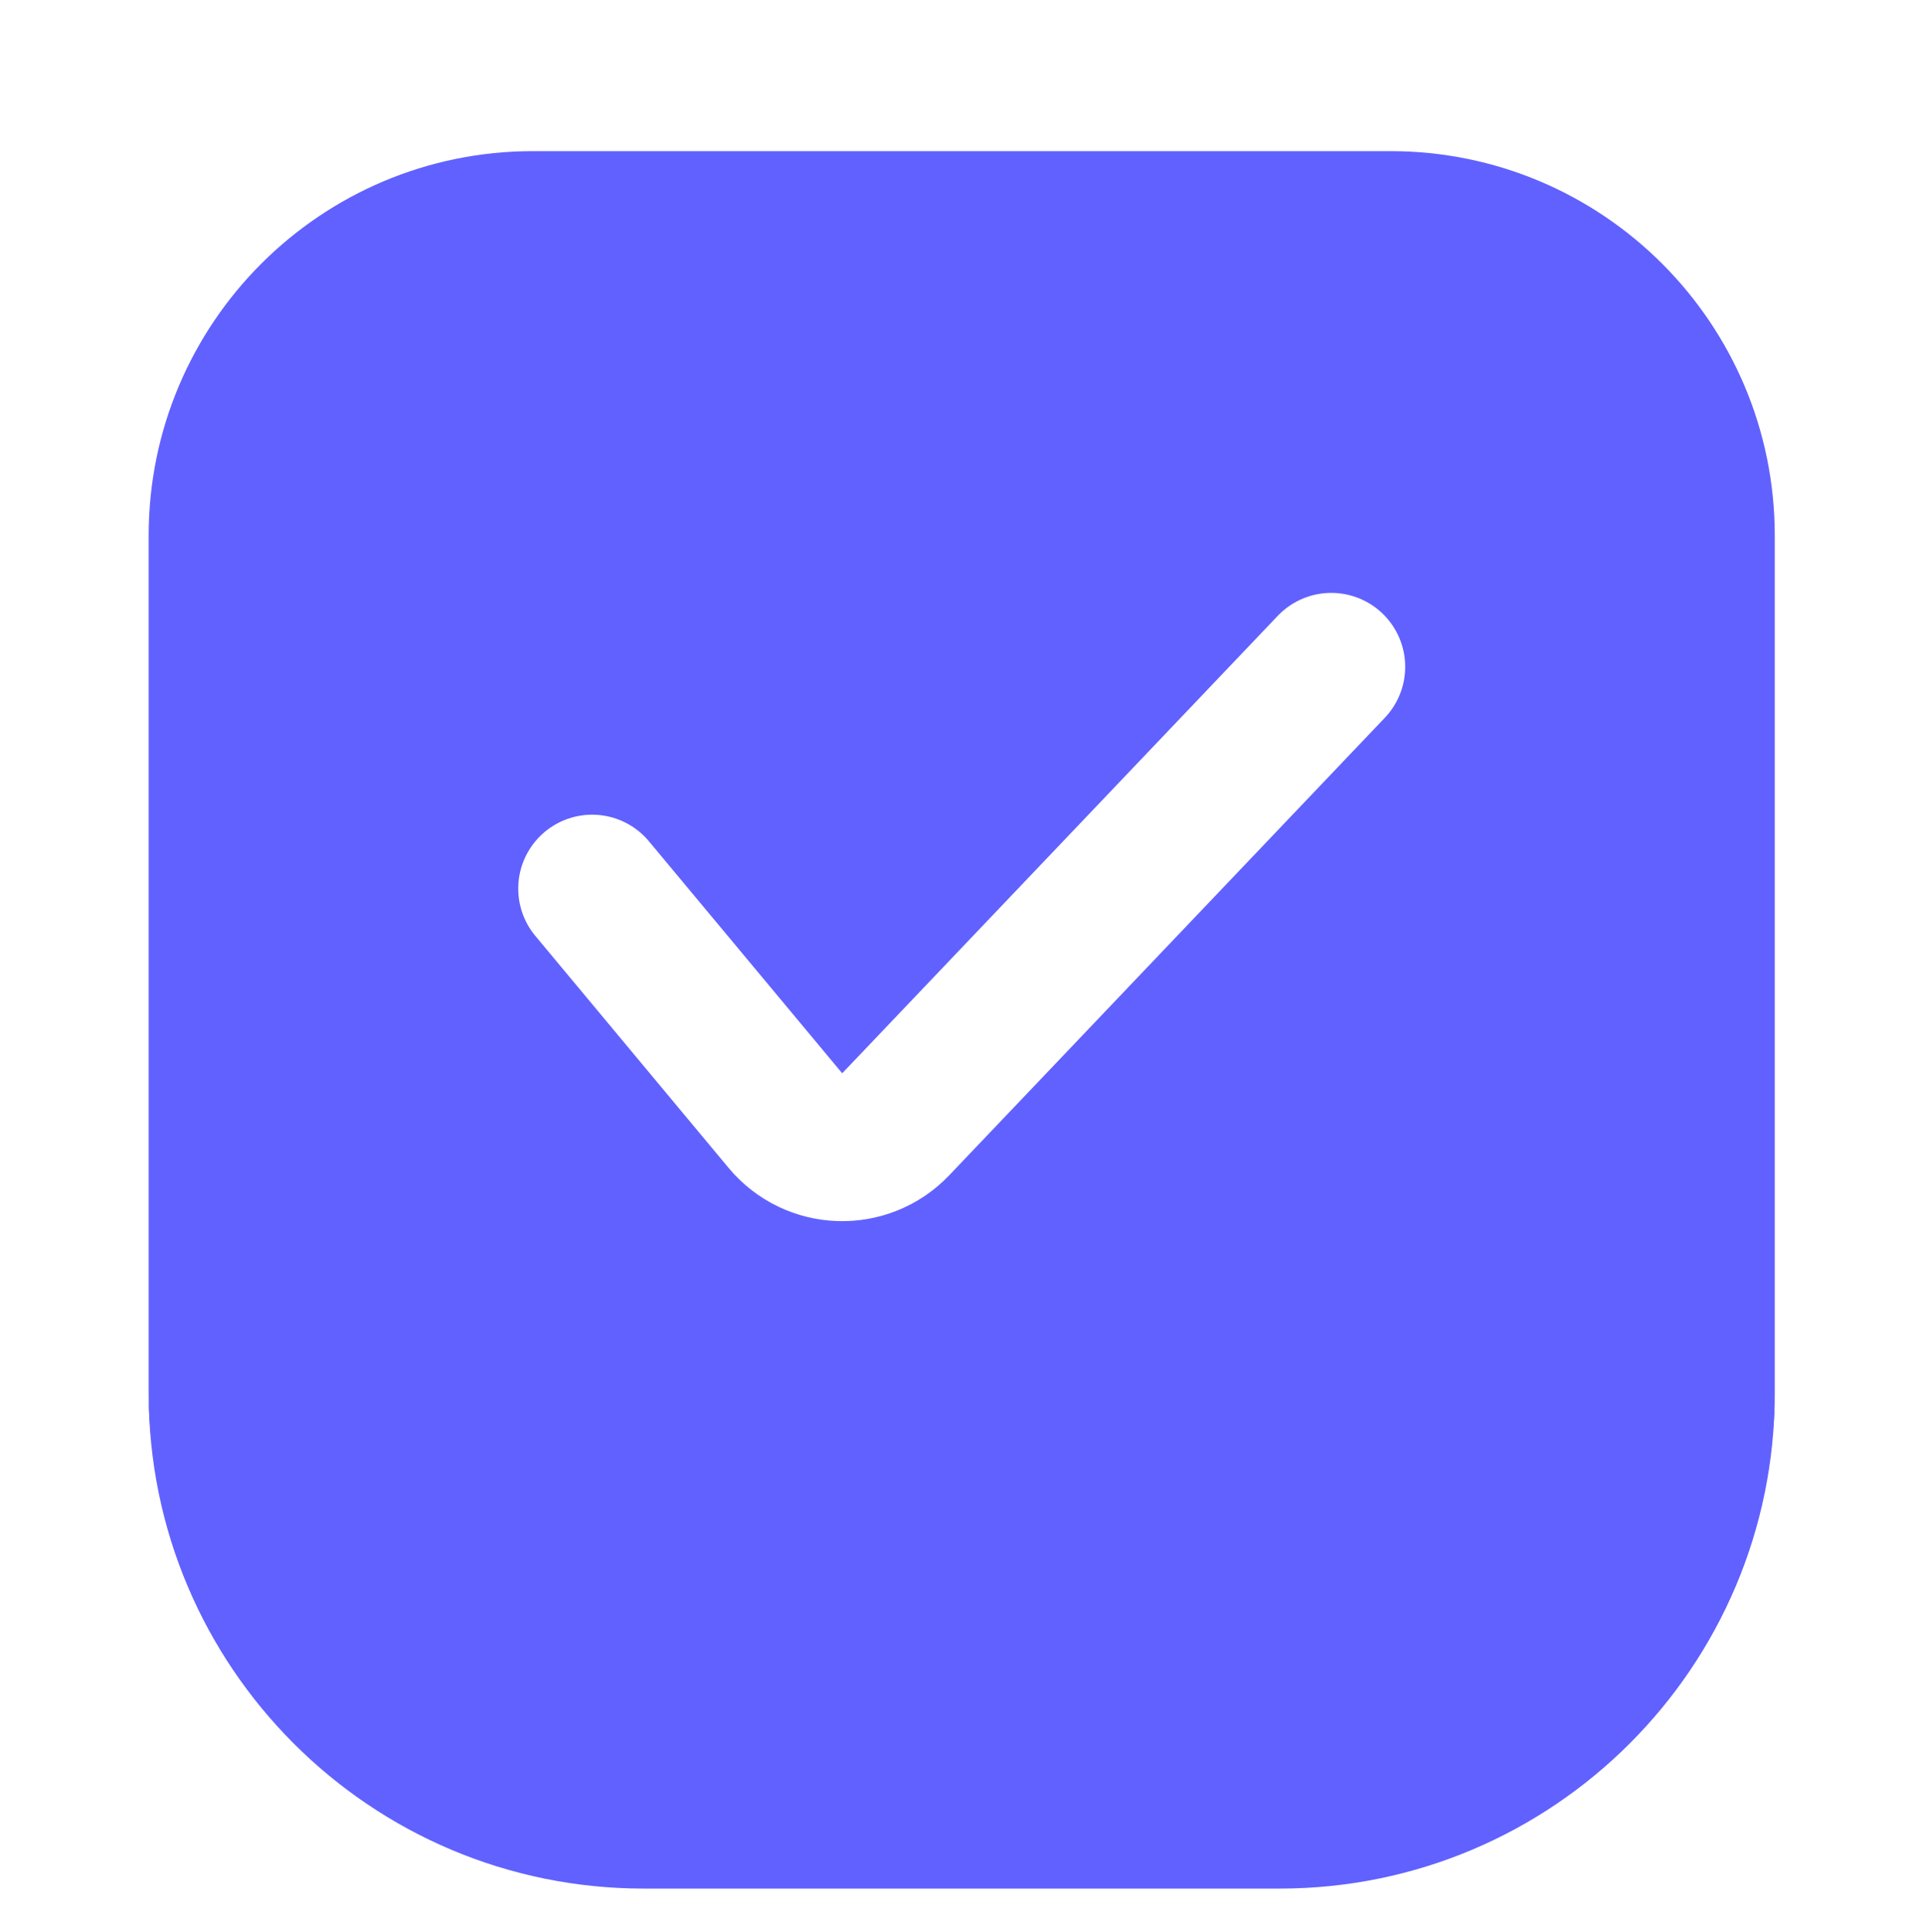 <svg xmlns="http://www.w3.org/2000/svg" version="1.1" xmlns:xlink="http://www.w3.org/1999/xlink" xmlns:svgjs="http://svgjs.dev/svgjs" width="218" height="219"><svg width="218" height="219" viewBox="0 0 218 219" fill="none" xmlns="http://www.w3.org/2000/svg">
<g filter="url(#filter0_di_1_735)">
<mask id="SvgjsMask1005" fill="white">
<path d="M16.853 60.7C16.853 36.636 36.361 17.129 60.425 17.129H157.623C181.687 17.129 201.195 36.636 201.195 60.7V157.899C201.195 181.963 181.687 201.471 157.623 201.471H60.425C36.361 201.471 16.853 181.963 16.853 157.899V60.7Z"></path>
</mask>
<path d="M16.853 60.7C16.853 36.636 36.361 17.129 60.425 17.129H157.623C181.687 17.129 201.195 36.636 201.195 60.7V157.899C201.195 181.963 181.687 201.471 157.623 201.471H60.425C36.361 201.471 16.853 181.963 16.853 157.899V60.7Z" fill="#6161FF"></path>
<path d="M16.853 17.129H201.195H16.853ZM201.195 157.899C201.195 188.905 176.06 214.04 145.054 214.04H72.993C41.988 214.04 16.853 188.905 16.853 157.899C16.853 175.022 36.361 188.902 60.425 188.902H157.623C181.687 188.902 201.195 175.022 201.195 157.899ZM16.853 201.471V17.129V201.471ZM201.195 17.129V201.471V17.129Z" fill="#6161FF" mask="url(#path-1-inside-1_1_735)"></path>
</g>
<g filter="url(#filter1_d_1_735)">
<path d="M67.128 100.71L89.039 127.003C92.245 130.851 98.089 131.044 101.544 127.417L150.92 75.572" stroke="white" stroke-width="16.758" stroke-linecap="round" stroke-linejoin="round"></path>
</g>
<defs>
<filter id="SvgjsFilter1004" x="8.474" y="-3.819" width="201.101" height="213.67" filterUnits="userSpaceOnUse" color-interpolation-filters="sRGB">
<feFlood flood-opacity="0" result="BackgroundImageFix"></feFlood>
<feColorMatrix in="SourceAlpha" type="matrix" values="0 0 0 0 0 0 0 0 0 0 0 0 0 0 0 0 0 0 127 0" result="hardAlpha"></feColorMatrix>
<feMorphology radius="8.379" operator="dilate" in="SourceAlpha" result="effect1_dropShadow_1_735"></feMorphology>
<feOffset></feOffset>
<feComposite in2="hardAlpha" operator="out"></feComposite>
<feColorMatrix type="matrix" values="0 0 0 0 0.806 0 0 0 0 0.943 0 0 0 0 0.893 0 0 0 0.3 0"></feColorMatrix>
<feBlend mode="normal" in2="BackgroundImageFix" result="effect1_dropShadow_1_735"></feBlend>
<feBlend mode="normal" in="SourceGraphic" in2="effect1_dropShadow_1_735" result="shape"></feBlend>
<feColorMatrix in="SourceAlpha" type="matrix" values="0 0 0 0 0 0 0 0 0 0 0 0 0 0 0 0 0 0 127 0" result="hardAlpha"></feColorMatrix>
<feOffset dy="-20.948"></feOffset>
<feGaussianBlur stdDeviation="12.569"></feGaussianBlur>
<feComposite in2="hardAlpha" operator="arithmetic" k2="-1" k3="1"></feComposite>
<feColorMatrix type="matrix" values="0 0 0 0 0.343 0 0 0 0 0.343 0 0 0 0 0.714 0 0 0 1 0"></feColorMatrix>
<feBlend mode="normal" in2="shape" result="effect2_innerShadow_1_735"></feBlend>
</filter>
<filter id="SvgjsFilter1003" x="25.232" y="50.434" width="167.584" height="138.238" filterUnits="userSpaceOnUse" color-interpolation-filters="sRGB">
<feFlood flood-opacity="0" result="BackgroundImageFix"></feFlood>
<feColorMatrix in="SourceAlpha" type="matrix" values="0 0 0 0 0 0 0 0 0 0 0 0 0 0 0 0 0 0 127 0" result="hardAlpha"></feColorMatrix>
<feOffset dy="16.758"></feOffset>
<feGaussianBlur stdDeviation="16.758"></feGaussianBlur>
<feComposite in2="hardAlpha" operator="out"></feComposite>
<feColorMatrix type="matrix" values="0 0 0 0 0 0 0 0 0 0 0 0 0 0 0 0 0 0 0.34 0"></feColorMatrix>
<feBlend mode="normal" in2="BackgroundImageFix" result="effect1_dropShadow_1_735"></feBlend>
<feBlend mode="normal" in="SourceGraphic" in2="effect1_dropShadow_1_735" result="shape"></feBlend>
</filter>
</defs>
</svg><style>@media (prefers-color-scheme: light) { :root { filter: none; } }
@media (prefers-color-scheme: dark) { :root { filter: none; } }
</style></svg>
